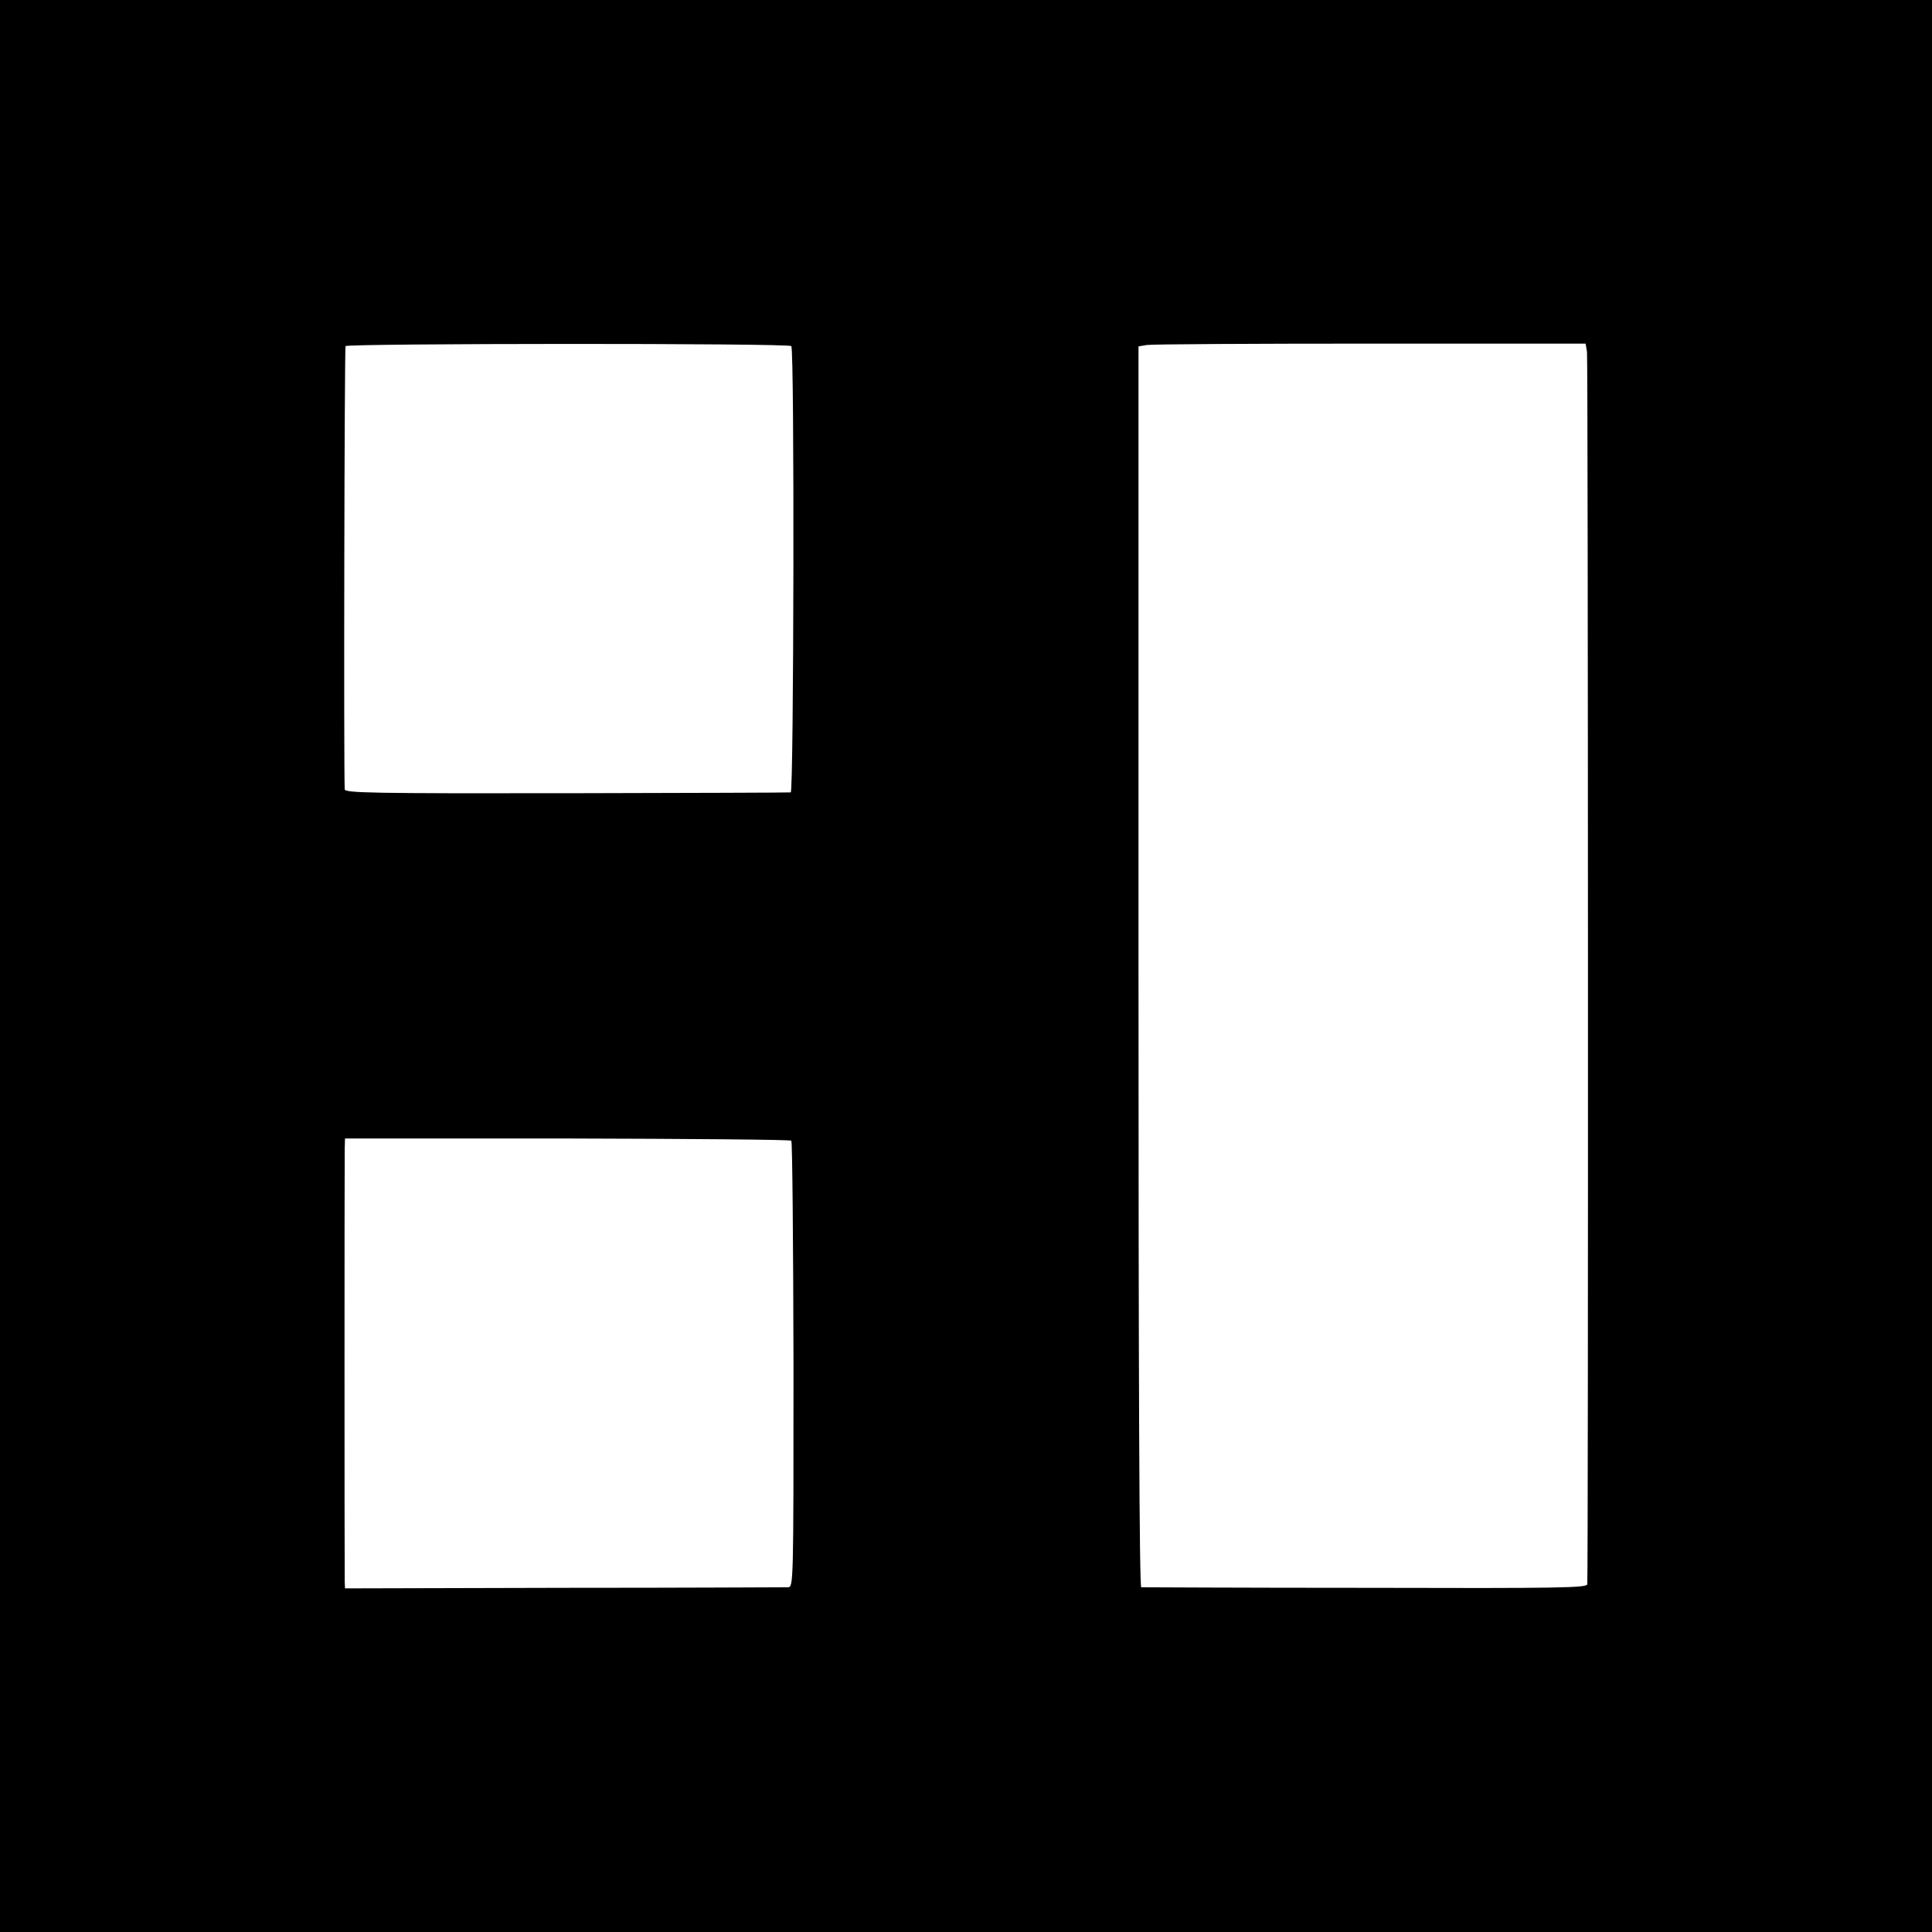 <?xml version="1.0" standalone="no"?>
<!DOCTYPE svg PUBLIC "-//W3C//DTD SVG 20010904//EN"
 "http://www.w3.org/TR/2001/REC-SVG-20010904/DTD/svg10.dtd">
<svg version="1.0" xmlns="http://www.w3.org/2000/svg"
 width="700pt" height="700pt" viewBox="0 0 700 700"
 preserveAspectRatio="xMidYMid meet">
<g transform="translate(0,700) scale(0.1,-0.1)"
fill="#000000" stroke="none">
<path d="M0 3500 l0 -3500 3500 0 3500 0 0 3500 0 3500 -3500 0 -3500 0 0
-3500z m2867 2246 c12 -11 9 -1616 -2 -1617 -5 -1 -371 -2 -812 -3 -707 -1
-803 1 -804 14 -4 75 -1 1599 3 1606 7 10 1605 11 1615 0z m2883 -21 c4 -23 5
-4397 1 -4465 -1 -13 -96 -15 -803 -13 -442 0 -807 2 -813 2 -7 1 -10 757 -10
2249 l0 2247 30 5 c17 3 381 5 810 5 l780 0 5 -30z m-2883 -2858 c4 -5 7 -370
8 -812 0 -798 0 -805 -20 -806 -11 0 -377 -2 -812 -2 l-793 -2 -1 25 c-1 32
-1 1523 0 1570 l1 35 805 0 c442 -1 808 -4 812 -8z"/>
</g>
</svg>
